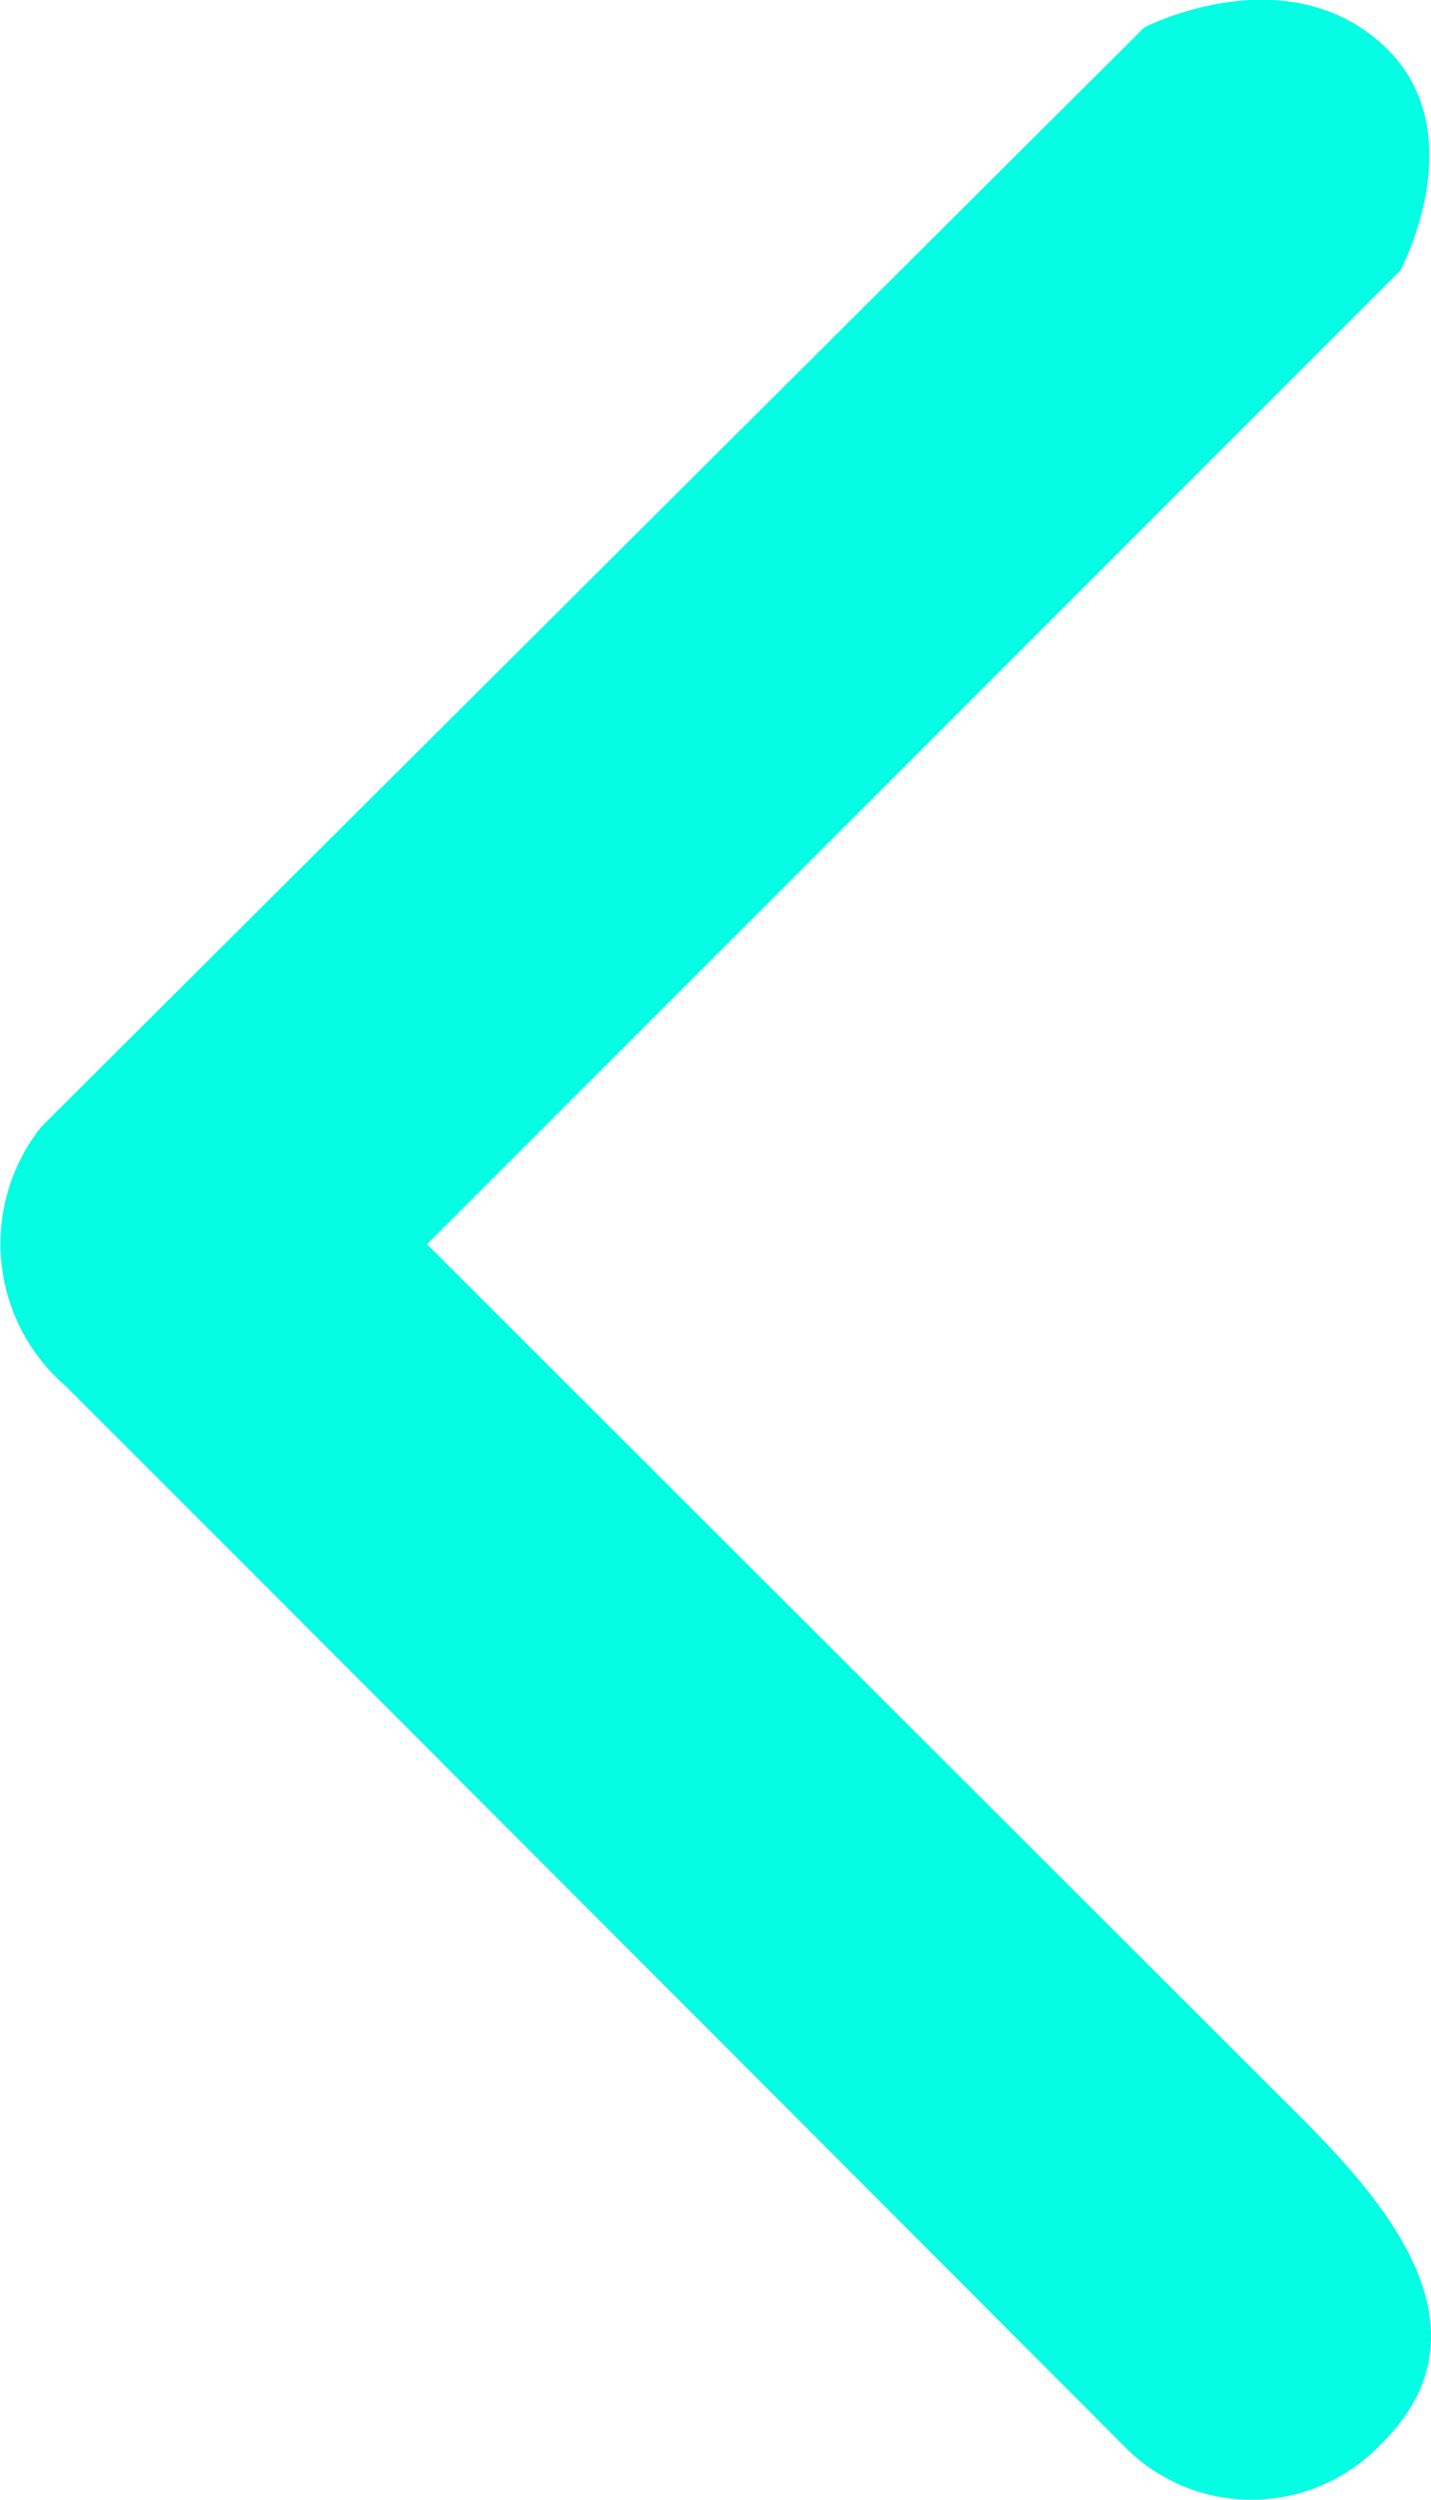<svg xmlns="http://www.w3.org/2000/svg" id="Layer_1" data-name="Layer 1" viewBox="0 0 25 43.66"><defs><style>.cls-1{fill:#05fde3;}</style></defs><title>arrowprevious</title><path class="cls-1" d="M19.76,42.85a3.12,3.12,0,0,0,4.38-.15c2.2-2.17-.29-4.6-1.75-6.05L7.47,21.75l17-17s1.36-2.51-.36-4S20,.5,20,.5L.73,19.7a3.28,3.28,0,0,0,.41,4.51C3.42,26.48,19.76,42.85,19.76,42.85Z" transform="translate(-0.01 -0.02)"></path></svg>